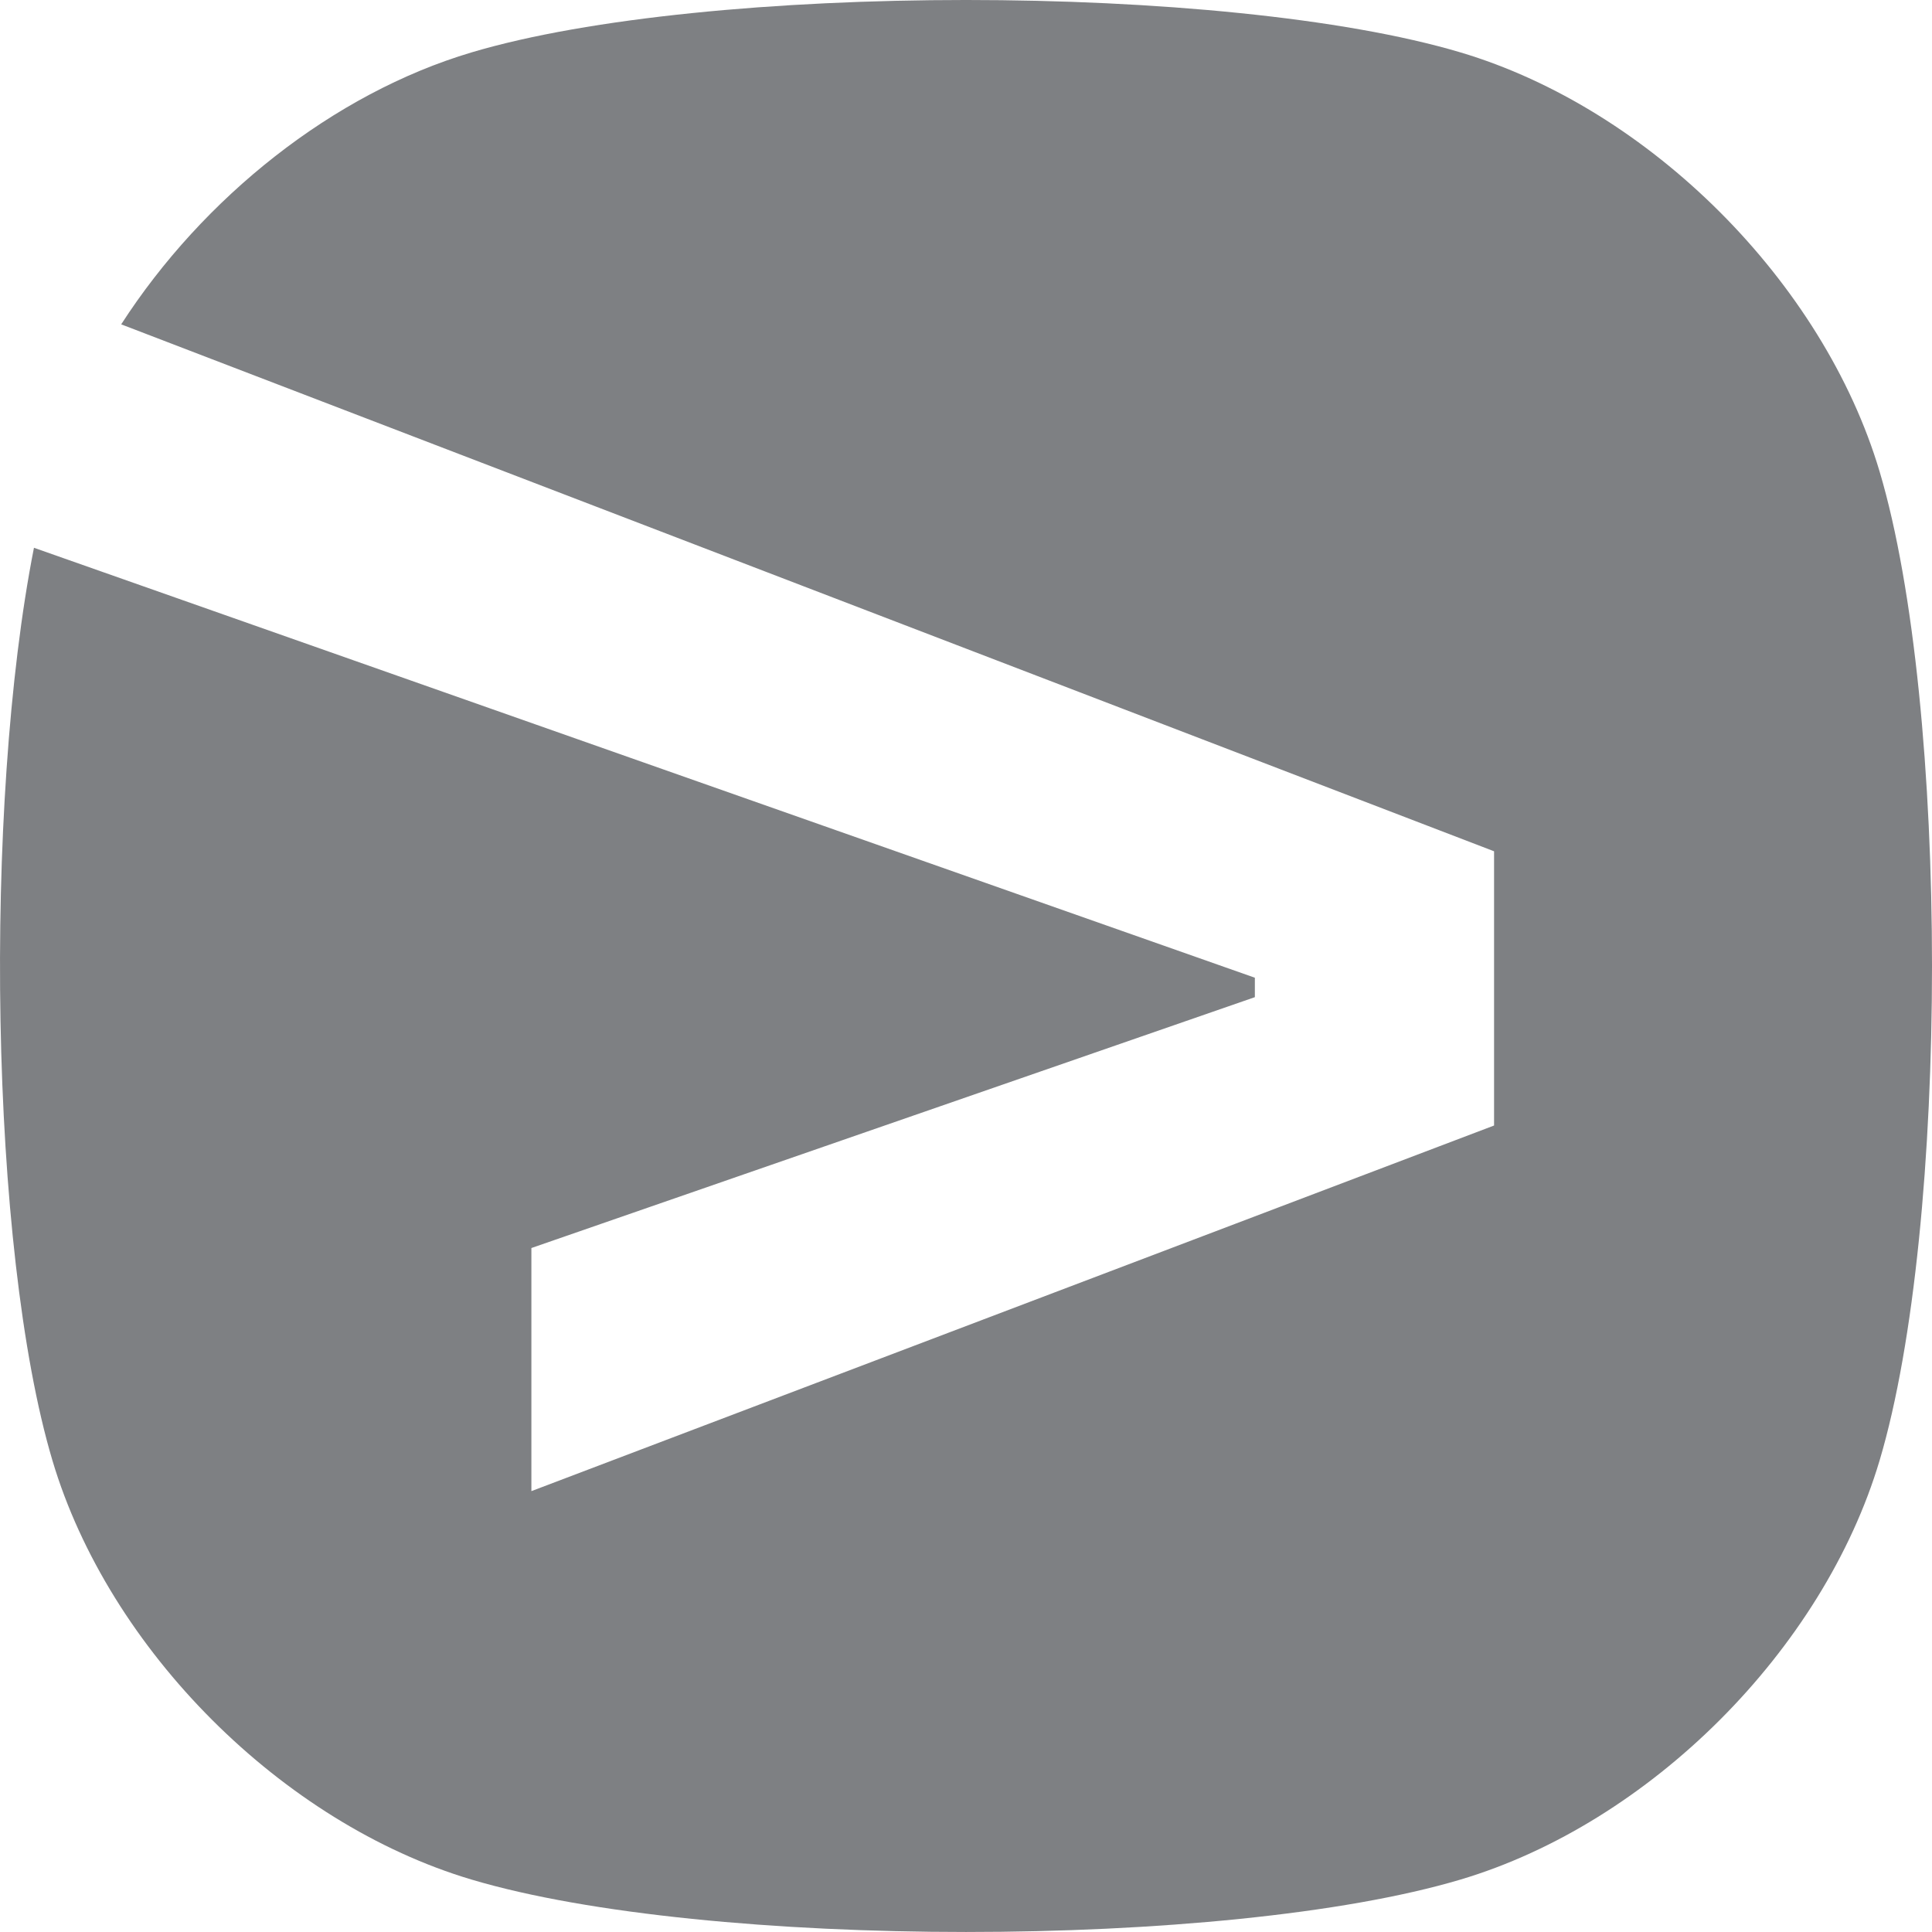 <?xml version="1.0" encoding="UTF-8"?><svg id="Layer_2" xmlns="http://www.w3.org/2000/svg" viewBox="0 0 76.405 76.404"><g id="Components"><path id="f2c5c334-496e-449b-a3e1-58d79c9a3869_6" d="M4.793,12.827C8.031,7.808,13.171,3.702,18.649,2.072c9.28-2.763,29.827-2.763,39.108,0,7.489,2.229,14.347,9.086,16.576,16.576,2.763,9.28,2.763,29.827,0,39.108-2.229,7.489-9.087,14.347-16.576,16.576-9.281,2.763-29.828,2.763-39.108,0-7.49-2.229-14.347-9.087-16.576-16.576C-.421,49.38-.664,31.828,1.343,21.663l48.283,17.003v.769l-28.611,9.921v9.614l38.071-14.459v-10.845L4.793,12.827Z" style="fill:#7e8083; fill-rule:evenodd; stroke-width:0px;"/></g></svg>
